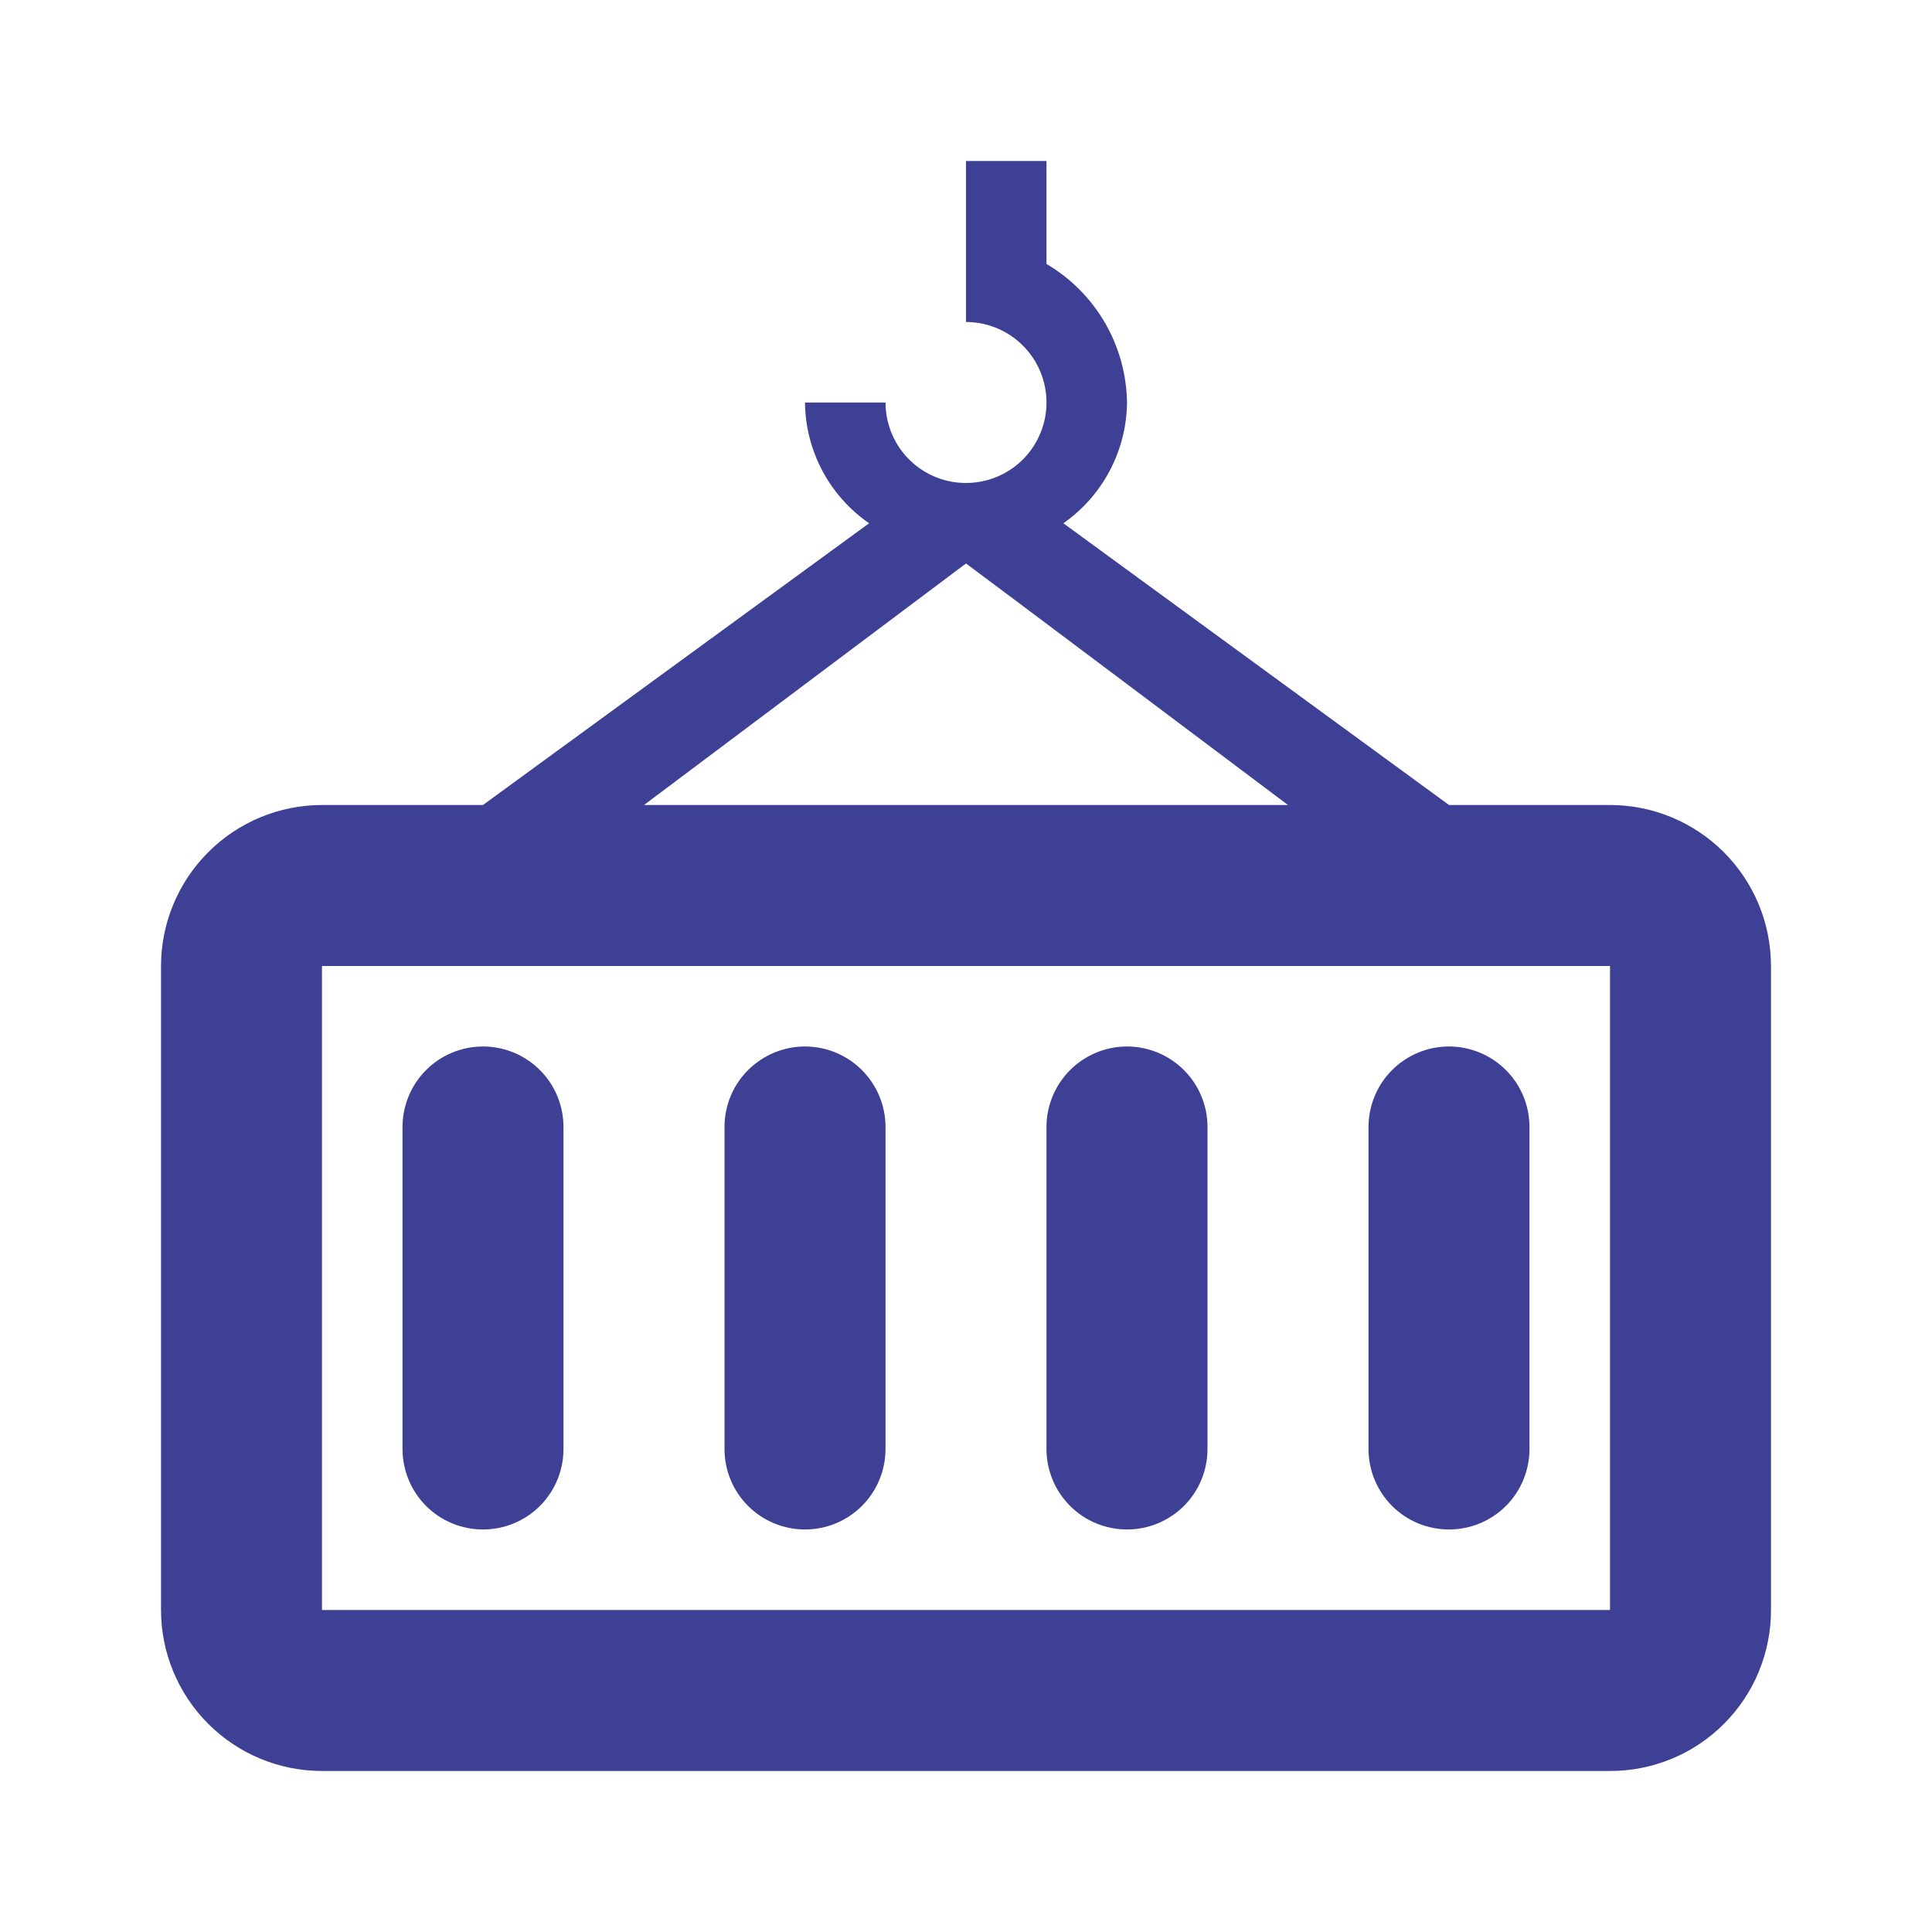 <?xml version="1.0" encoding="UTF-8"?>
<svg xmlns="http://www.w3.org/2000/svg" width="32" height="32" viewBox="0 0 32 32" fill="none">
  <path d="M26.667 13.333H24L17.613 8.667C17.935 8.441 18.199 8.142 18.382 7.794C18.565 7.446 18.663 7.06 18.667 6.667C18.66 6.202 18.534 5.747 18.301 5.345C18.067 4.943 17.734 4.608 17.333 4.372V2.667H16V5.333C16.264 5.333 16.521 5.412 16.741 5.558C16.96 5.705 17.131 5.913 17.232 6.157C17.333 6.4 17.359 6.668 17.308 6.927C17.256 7.186 17.129 7.423 16.943 7.61C16.756 7.796 16.519 7.923 16.26 7.974C16.002 8.026 15.733 8 15.49 7.899C15.246 7.798 15.038 7.627 14.891 7.408C14.745 7.188 14.667 6.93 14.667 6.667H13.333C13.337 7.061 13.436 7.448 13.62 7.796C13.805 8.144 14.071 8.443 14.395 8.667L8 13.333H5.333C4.626 13.334 3.948 13.615 3.449 14.115C2.949 14.615 2.667 15.293 2.667 16V26.667C2.667 27.374 2.949 28.052 3.449 28.552C3.948 29.052 4.626 29.333 5.333 29.333H26.667C27.017 29.334 27.364 29.265 27.688 29.131C28.012 28.998 28.306 28.801 28.553 28.553C28.801 28.306 28.998 28.012 29.131 27.688C29.265 27.364 29.334 27.017 29.333 26.667V16C29.333 15.293 29.052 14.615 28.552 14.115C28.052 13.615 27.374 13.334 26.667 13.333V13.333ZM16 9.333C16.008 9.333 21.333 13.333 21.333 13.333H10.667L16 9.333ZM26.667 26.667H5.333V16H26.667V26.667Z" fill="#3E4095"></path>
  <path d="M18.667 25.333C19.02 25.333 19.359 25.193 19.61 24.943C19.86 24.693 20 24.354 20 24V18.667C20 18.313 19.86 17.974 19.61 17.724C19.359 17.474 19.02 17.333 18.667 17.333C18.313 17.333 17.974 17.474 17.724 17.724C17.474 17.974 17.333 18.313 17.333 18.667V24C17.333 24.354 17.474 24.693 17.724 24.943C17.974 25.193 18.313 25.333 18.667 25.333ZM24 25.333C24.354 25.333 24.693 25.193 24.943 24.943C25.193 24.693 25.333 24.354 25.333 24V18.667C25.333 18.313 25.193 17.974 24.943 17.724C24.693 17.474 24.354 17.333 24 17.333C23.646 17.333 23.307 17.474 23.057 17.724C22.807 17.974 22.667 18.313 22.667 18.667V24C22.667 24.354 22.807 24.693 23.057 24.943C23.307 25.193 23.646 25.333 24 25.333ZM8 25.333C8.354 25.333 8.693 25.193 8.943 24.943C9.193 24.693 9.333 24.354 9.333 24V18.667C9.333 18.313 9.193 17.974 8.943 17.724C8.693 17.474 8.354 17.333 8 17.333C7.646 17.333 7.307 17.474 7.057 17.724C6.807 17.974 6.667 18.313 6.667 18.667V24C6.667 24.354 6.807 24.693 7.057 24.943C7.307 25.193 7.646 25.333 8 25.333ZM13.333 25.333C13.687 25.333 14.026 25.193 14.276 24.943C14.526 24.693 14.667 24.354 14.667 24V18.667C14.667 18.313 14.526 17.974 14.276 17.724C14.026 17.474 13.687 17.333 13.333 17.333C12.98 17.333 12.641 17.474 12.39 17.724C12.14 17.974 12 18.313 12 18.667V24C12 24.354 12.14 24.693 12.39 24.943C12.641 25.193 12.98 25.333 13.333 25.333Z" fill="#3E4095"></path>
</svg>
